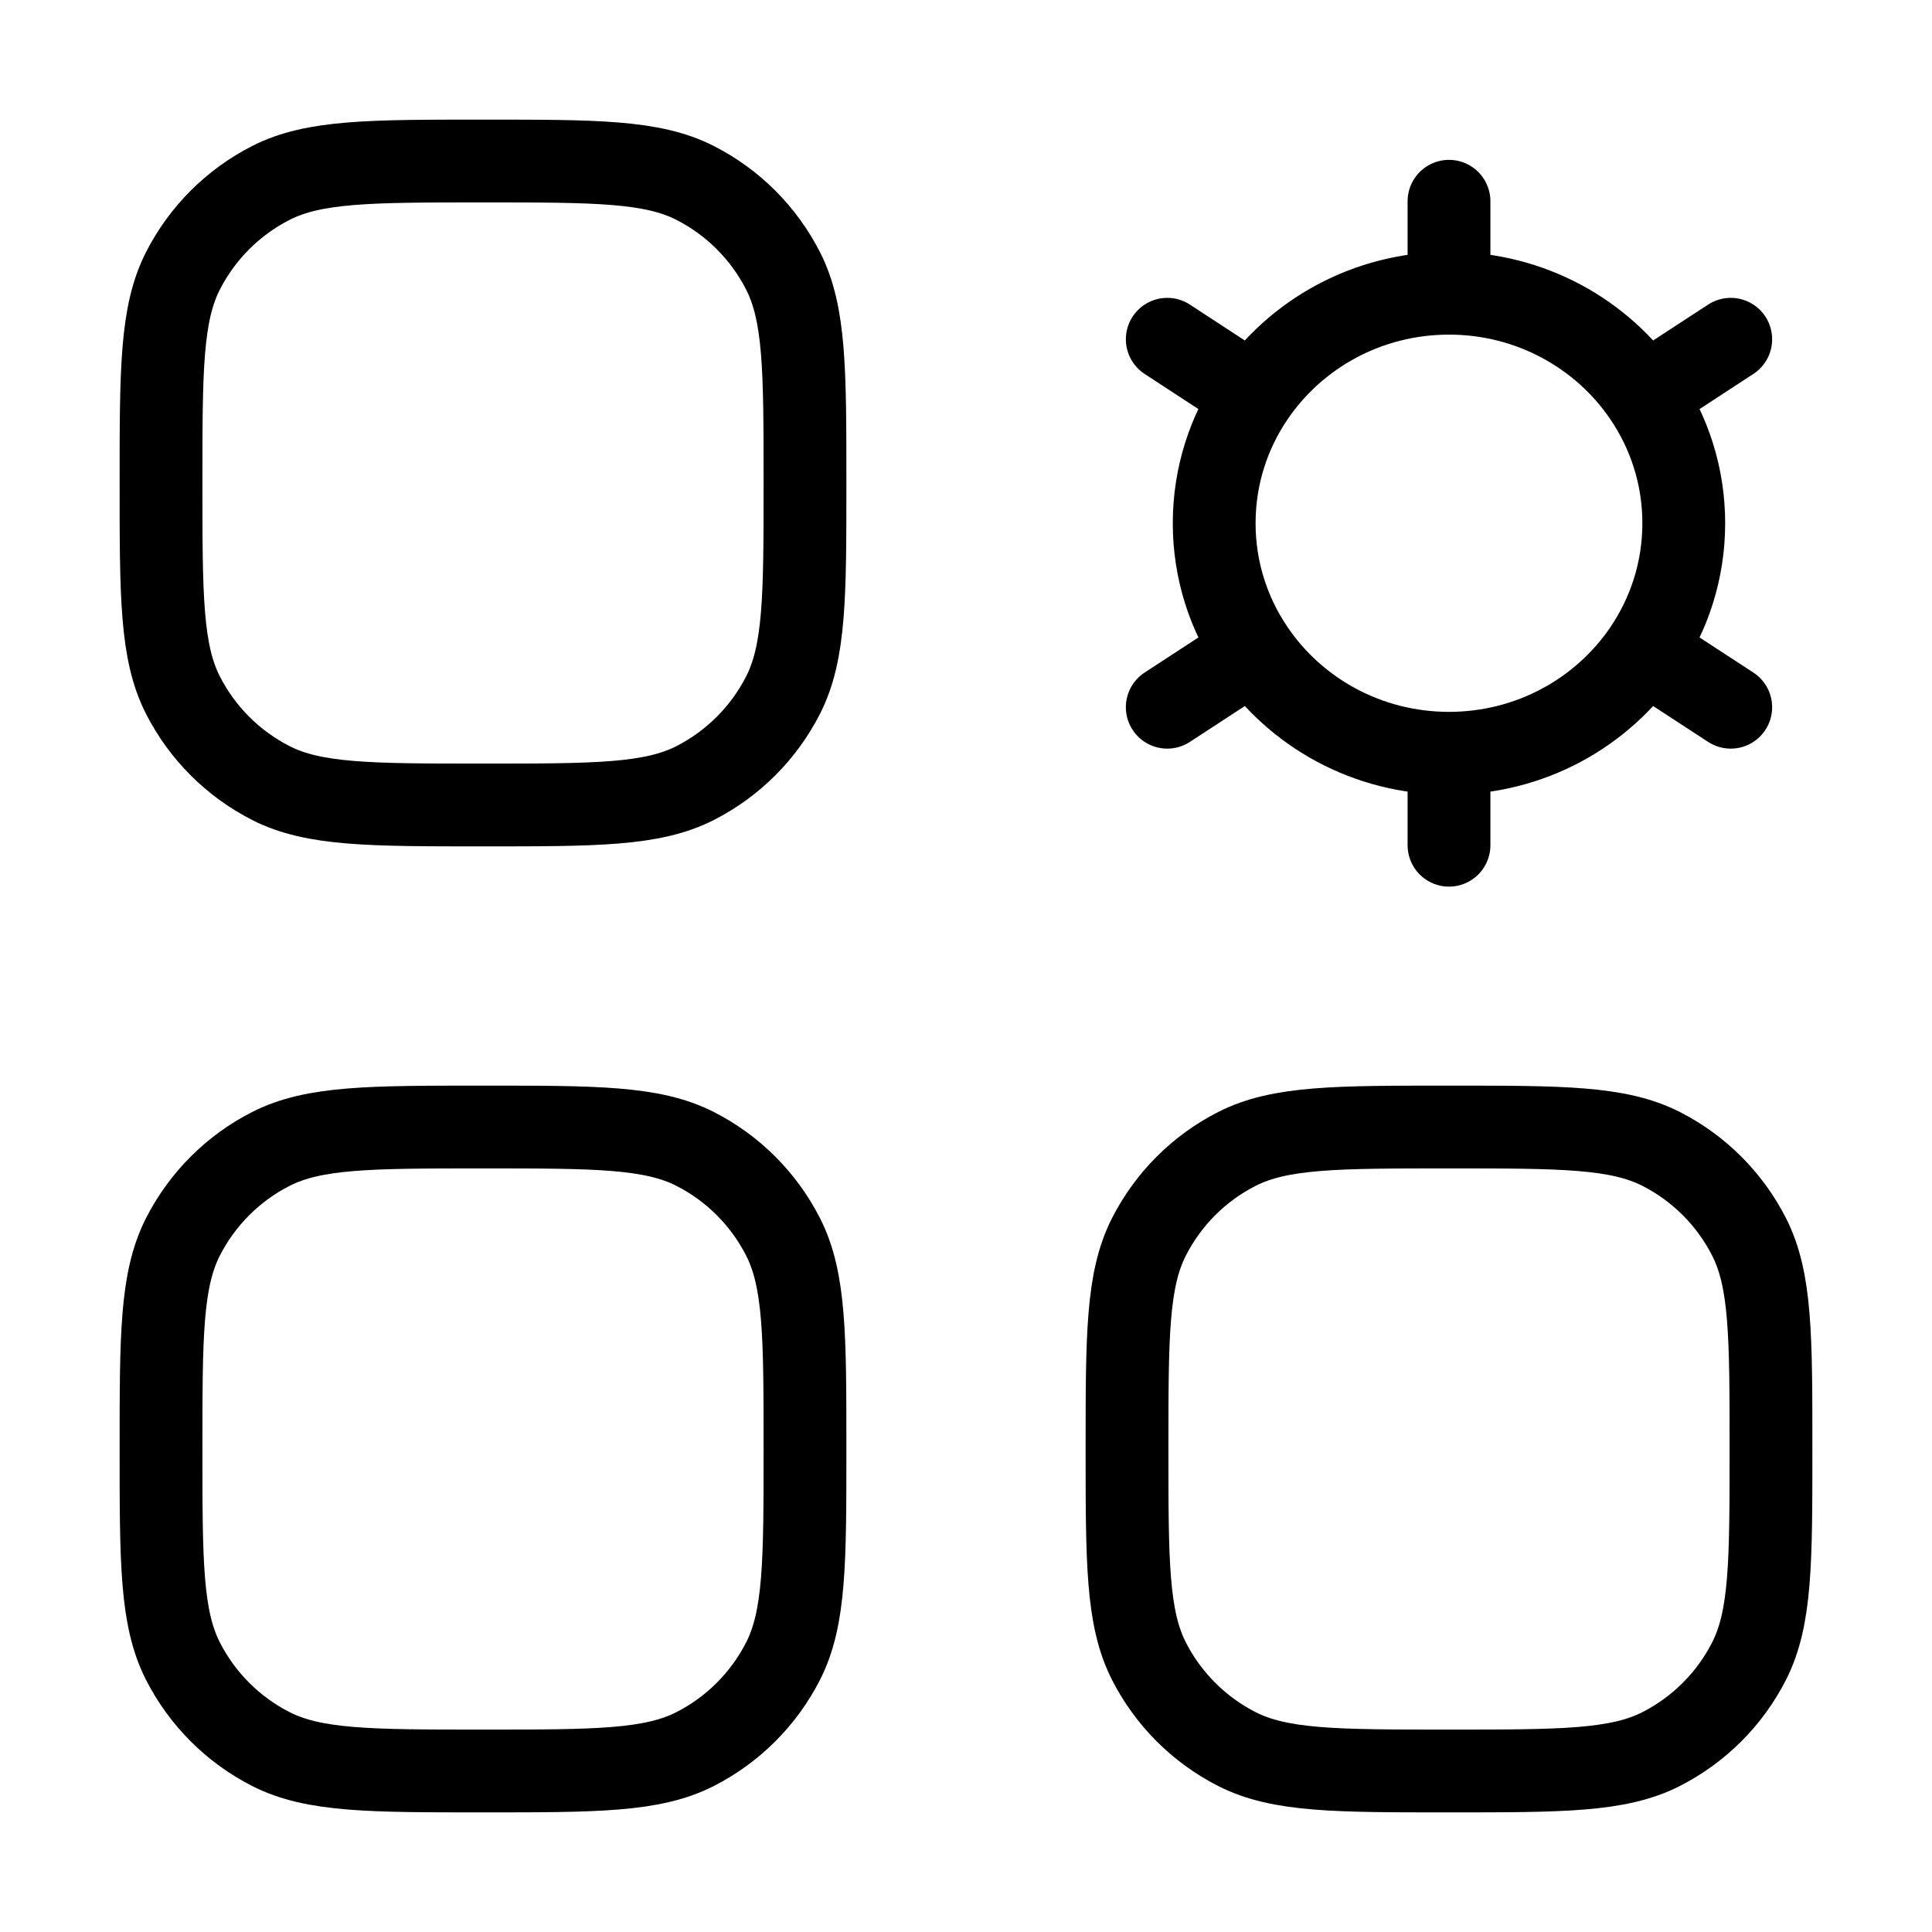 <svg width="35" height="35" viewBox="0 0 35 35" fill="none" xmlns="http://www.w3.org/2000/svg">
<path d="M26.25 13.646V15.312M26.25 13.646C24.774 13.646 23.473 12.909 22.711 11.791M26.25 13.646C27.726 13.646 29.026 12.909 29.789 11.791M26.25 5.312C27.726 5.312 29.027 6.049 29.789 7.168M26.25 5.312C24.774 5.312 23.473 6.049 22.71 7.168M26.25 5.312V3.646M31.354 6.146L29.789 7.168M21.146 12.812L22.711 11.791M21.146 6.146L22.71 7.168M31.354 12.812L29.789 11.791M29.789 7.168C30.24 7.829 30.503 8.624 30.503 9.479C30.503 10.334 30.24 11.129 29.789 11.791M22.71 7.168C22.259 7.829 21.996 8.624 21.996 9.479C21.996 10.334 22.259 11.129 22.711 11.791" stroke="black" stroke-width="1.5" stroke-linecap="round"/>
<path d="M2.917 8.75C2.917 6.708 2.917 5.687 3.314 4.907C3.664 4.221 4.221 3.664 4.907 3.314C5.687 2.917 6.708 2.917 8.75 2.917C10.792 2.917 11.813 2.917 12.593 3.314C13.279 3.664 13.836 4.221 14.186 4.907C14.583 5.687 14.583 6.708 14.583 8.75C14.583 10.792 14.583 11.813 14.186 12.593C13.836 13.279 13.279 13.836 12.593 14.186C11.813 14.583 10.792 14.583 8.75 14.583C6.708 14.583 5.687 14.583 4.907 14.186C4.221 13.836 3.664 13.279 3.314 12.593C2.917 11.813 2.917 10.792 2.917 8.75Z" stroke="black" stroke-width="1.5"/>
<path d="M2.917 26.25C2.917 24.208 2.917 23.187 3.314 22.407C3.664 21.721 4.221 21.163 4.907 20.814C5.687 20.417 6.708 20.417 8.75 20.417C10.792 20.417 11.813 20.417 12.593 20.814C13.279 21.163 13.836 21.721 14.186 22.407C14.583 23.187 14.583 24.208 14.583 26.25C14.583 28.292 14.583 29.313 14.186 30.093C13.836 30.779 13.279 31.336 12.593 31.686C11.813 32.083 10.792 32.083 8.75 32.083C6.708 32.083 5.687 32.083 4.907 31.686C4.221 31.336 3.664 30.779 3.314 30.093C2.917 29.313 2.917 28.292 2.917 26.25Z" stroke="black" stroke-width="1.5"/>
<path d="M20.417 26.25C20.417 24.208 20.417 23.187 20.814 22.407C21.164 21.721 21.721 21.163 22.407 20.814C23.187 20.417 24.208 20.417 26.25 20.417C28.292 20.417 29.313 20.417 30.093 20.814C30.779 21.163 31.337 21.721 31.686 22.407C32.083 23.187 32.083 24.208 32.083 26.25C32.083 28.292 32.083 29.313 31.686 30.093C31.337 30.779 30.779 31.336 30.093 31.686C29.313 32.083 28.292 32.083 26.25 32.083C24.208 32.083 23.187 32.083 22.407 31.686C21.721 31.336 21.164 30.779 20.814 30.093C20.417 29.313 20.417 28.292 20.417 26.25Z" stroke="black" stroke-width="1.5"/>
</svg>
